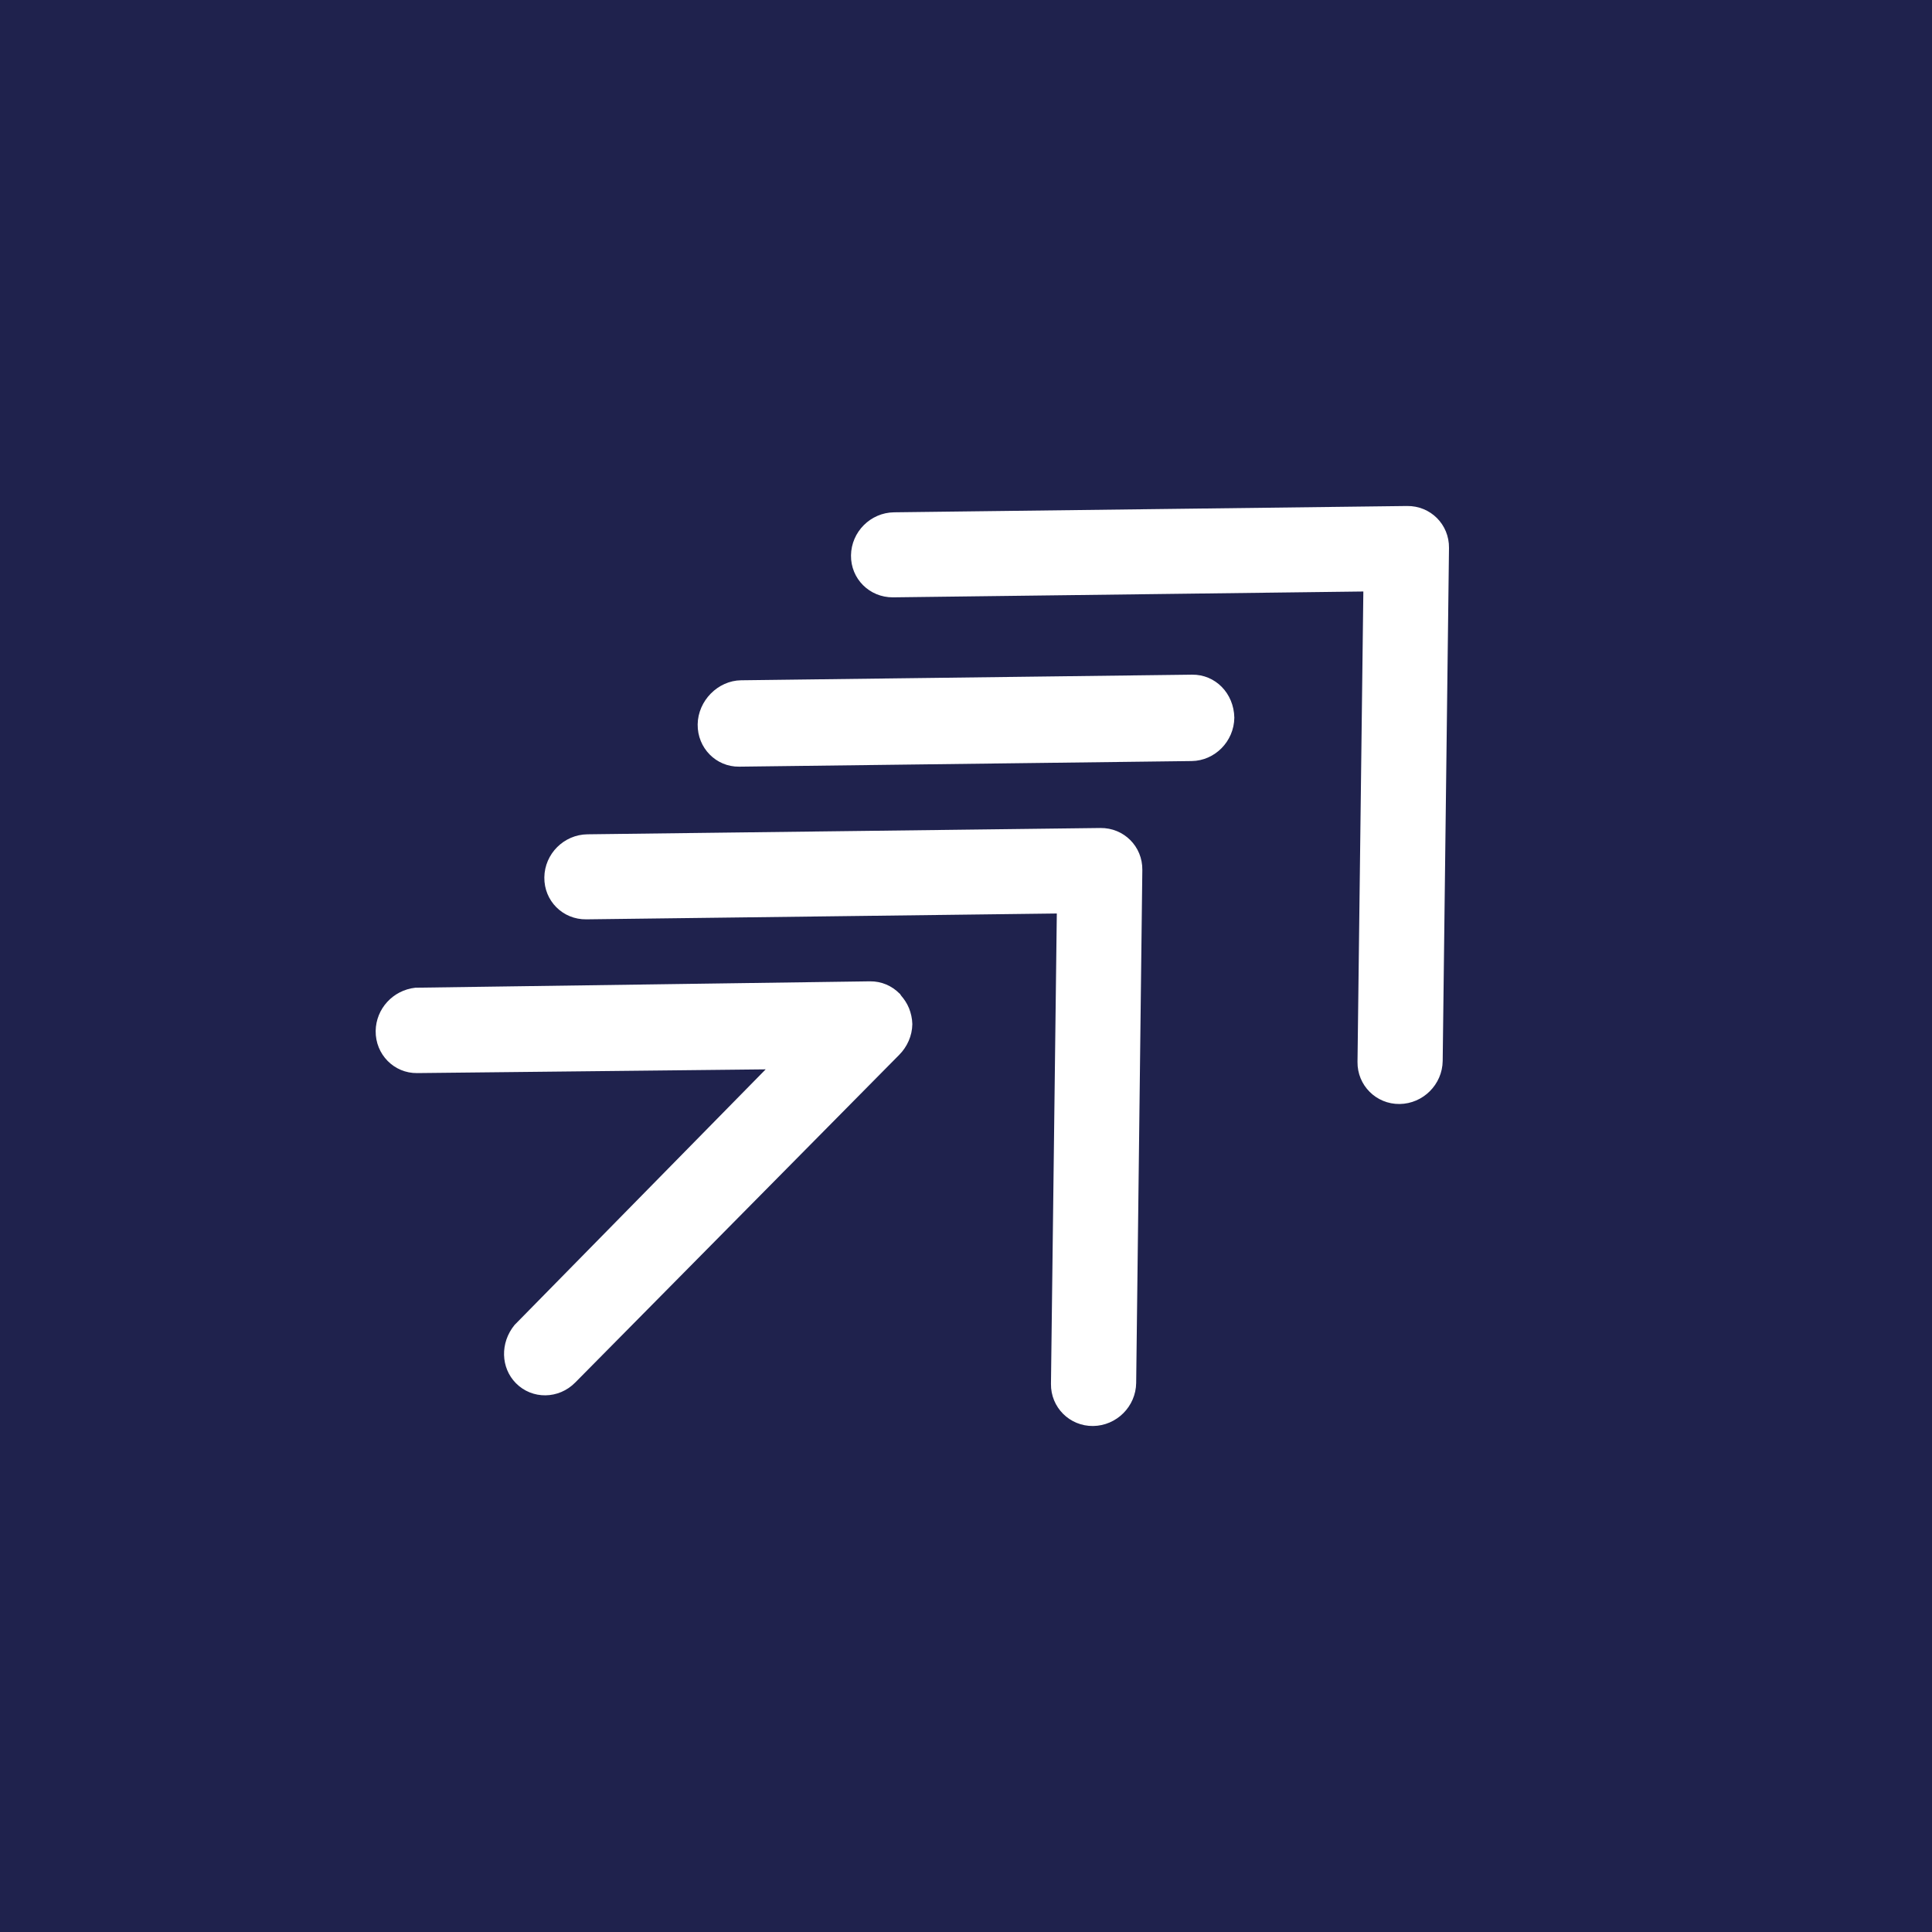 <svg xmlns:xlink="http://www.w3.org/1999/xlink" xmlns="http://www.w3.org/2000/svg" version="1.1" viewBox="0 0 720 720" height="720px" width="720px">
    <title>ByteTree/icons/profile-square</title>
    <g fill-rule="evenodd" fill="none" stroke-width="1" stroke="none" id="ByteTree/icons/profile-square">
        <rect height="720" width="720" y="0" x="0" fill="#1F224D" id="Rectangle"></rect>
        <g fill-rule="nonzero" fill="#FFFFFF" transform="translate(140, 188.571)" id="ByteTree/emblem-source">
            <path id="Emblem" d="M270.064,120 C278.834,119.887 285.827,126.878 285.714,135.646 L283.42,326.81 C283.305,335.577 276.14,342.74 267.371,342.856 C262.957,342.912 259.002,341.135 256.193,338.328 C253.328,335.462 251.608,331.508 251.665,327.153 L253.843,151.862 L78.507,154.04 C69.738,154.155 62.745,147.164 62.858,138.396 C62.974,129.629 70.139,122.466 78.909,122.351 Z M184.181,177.143 C188.521,177.086 192.404,178.825 195.26,181.723 L195.317,181.723 C195.545,181.954 195.603,182.244 195.831,182.476 C196.973,183.809 198.001,185.316 198.686,186.997 C198.744,186.997 198.744,187.054 198.744,187.112 C199.486,188.967 199.943,190.937 200,193.082 C199.943,197.486 198.058,201.543 195.146,204.499 C195.089,204.499 195.089,204.557 195.089,204.557 L74.416,326.609 C68.249,332.926 58.311,333.042 52.258,326.898 C46.604,321.161 46.318,311.888 51.744,305.223 L145.346,209.946 L15.479,211.337 C6.856,211.453 -0.111,204.383 0.001,195.632 C0.117,187.402 6.399,180.448 14.794,179.52 Z M384.353,0.001 C393.121,-0.112 400.112,6.879 399.999,15.647 L397.648,206.811 C397.533,215.578 390.37,222.741 381.603,222.857 C377.191,222.913 373.237,221.136 370.429,218.328 C367.564,215.463 365.844,211.509 365.902,207.154 L368.079,31.863 L192.788,34.041 C184.021,34.098 177.03,27.107 177.143,18.397 C177.259,9.63 184.422,2.467 193.189,2.352 Z M304.232,62.859 C312.916,62.743 319.828,69.774 319.999,78.897 C319.885,87.729 312.744,94.934 304.118,95.05 L135.483,97.142 C126.857,97.258 119.888,90.169 120.001,81.395 C120.116,72.563 127.543,65.067 136.169,64.951 Z"></path>
        </g>
    </g>
</svg>